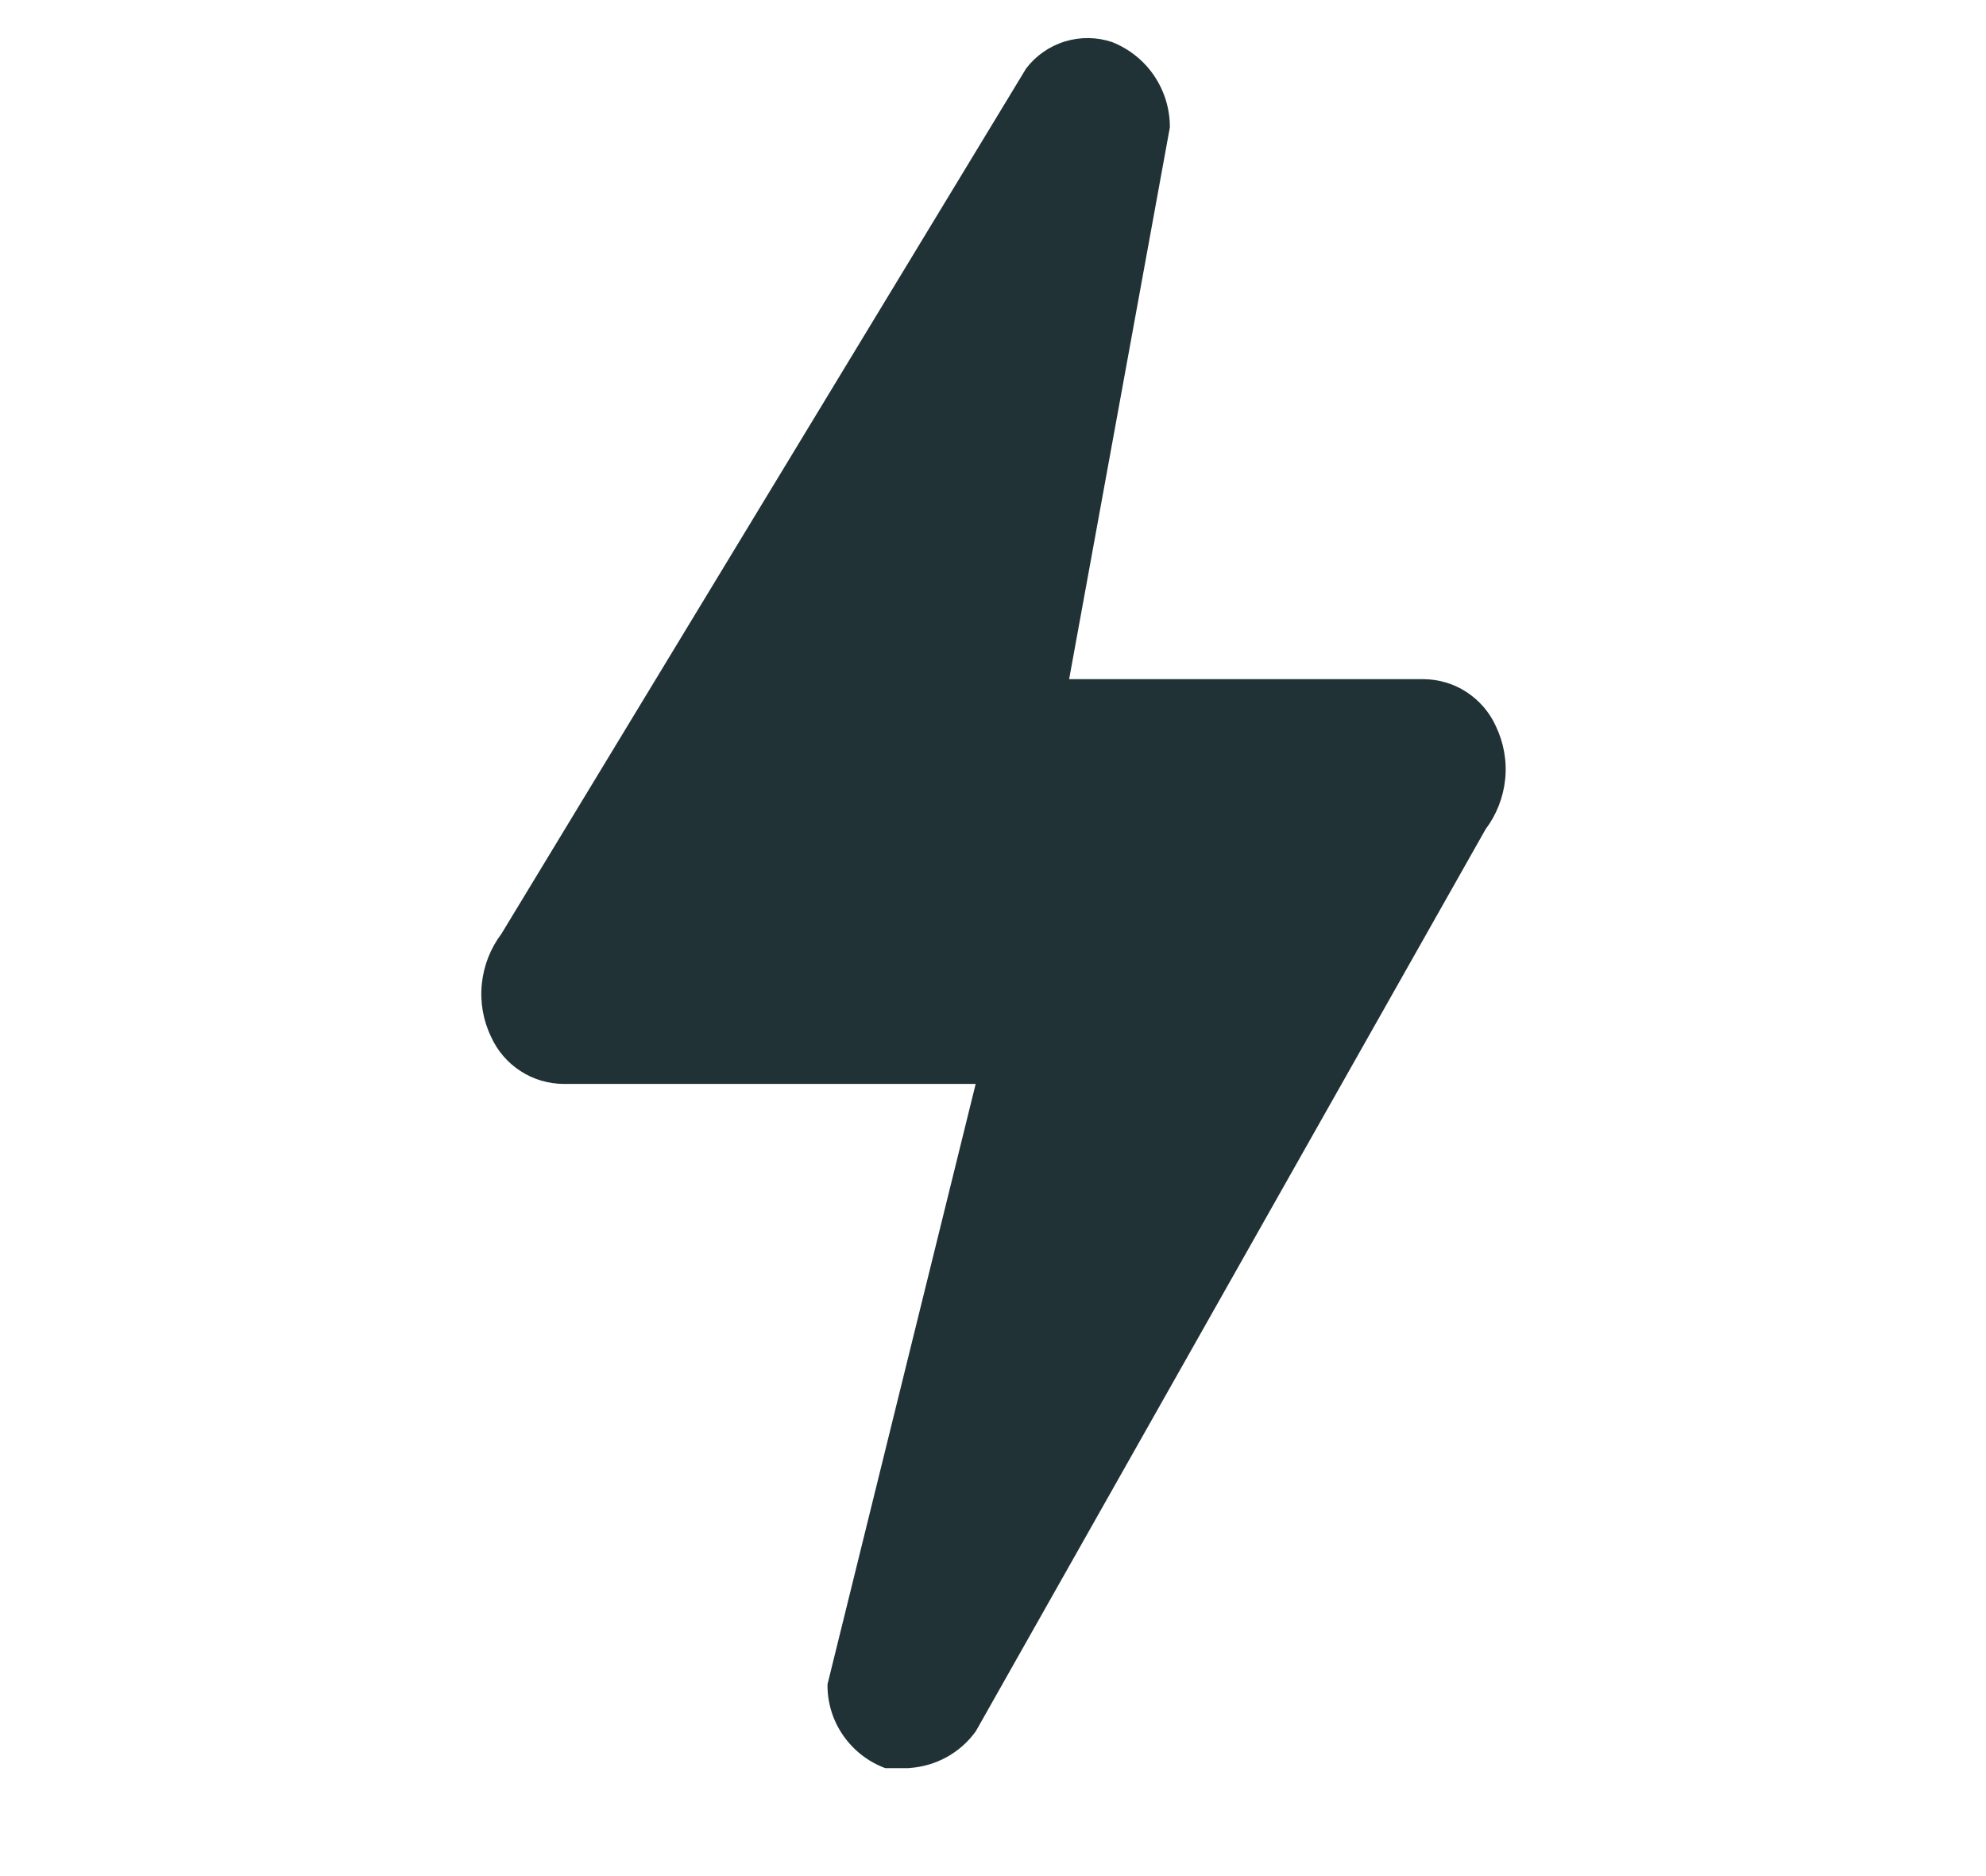 <svg fill="none" height="17" viewBox="0 0 18 17" width="18" xmlns="http://www.w3.org/2000/svg" xmlns:xlink="http://www.w3.org/1999/xlink"><clipPath id="a"><path d="m.946.182h16.117v16h-16.117z"/></clipPath><g clip-path="url(#a)"><path d="m8.239 16.022h-.215c-.156-.058-.289-.162-.383-.298-.094-.136-.143-.297-.141-.462l1.343-5.44h-3.734c-.139-.001-.276-.041-.392-.117-.117-.076-.209-.183-.266-.31-.072-.149-.101-.315-.084-.48s.078-.321.178-.454l4.755-7.84c.088-.116.211-.202.351-.245s.29-.041.428.005c.156.062.289.168.382.306.093.138.143.301.142.467l-.913 5h3.21c.139.001.276.041.392.117s.209.183.266.31c.071.149.101.315.084.48-.017.165-.078.321-.178.454l-4.62 8.173c-.07.097-.16.177-.264.234-.105.058-.221.091-.34.099z" fill="#203236"/></g></svg>